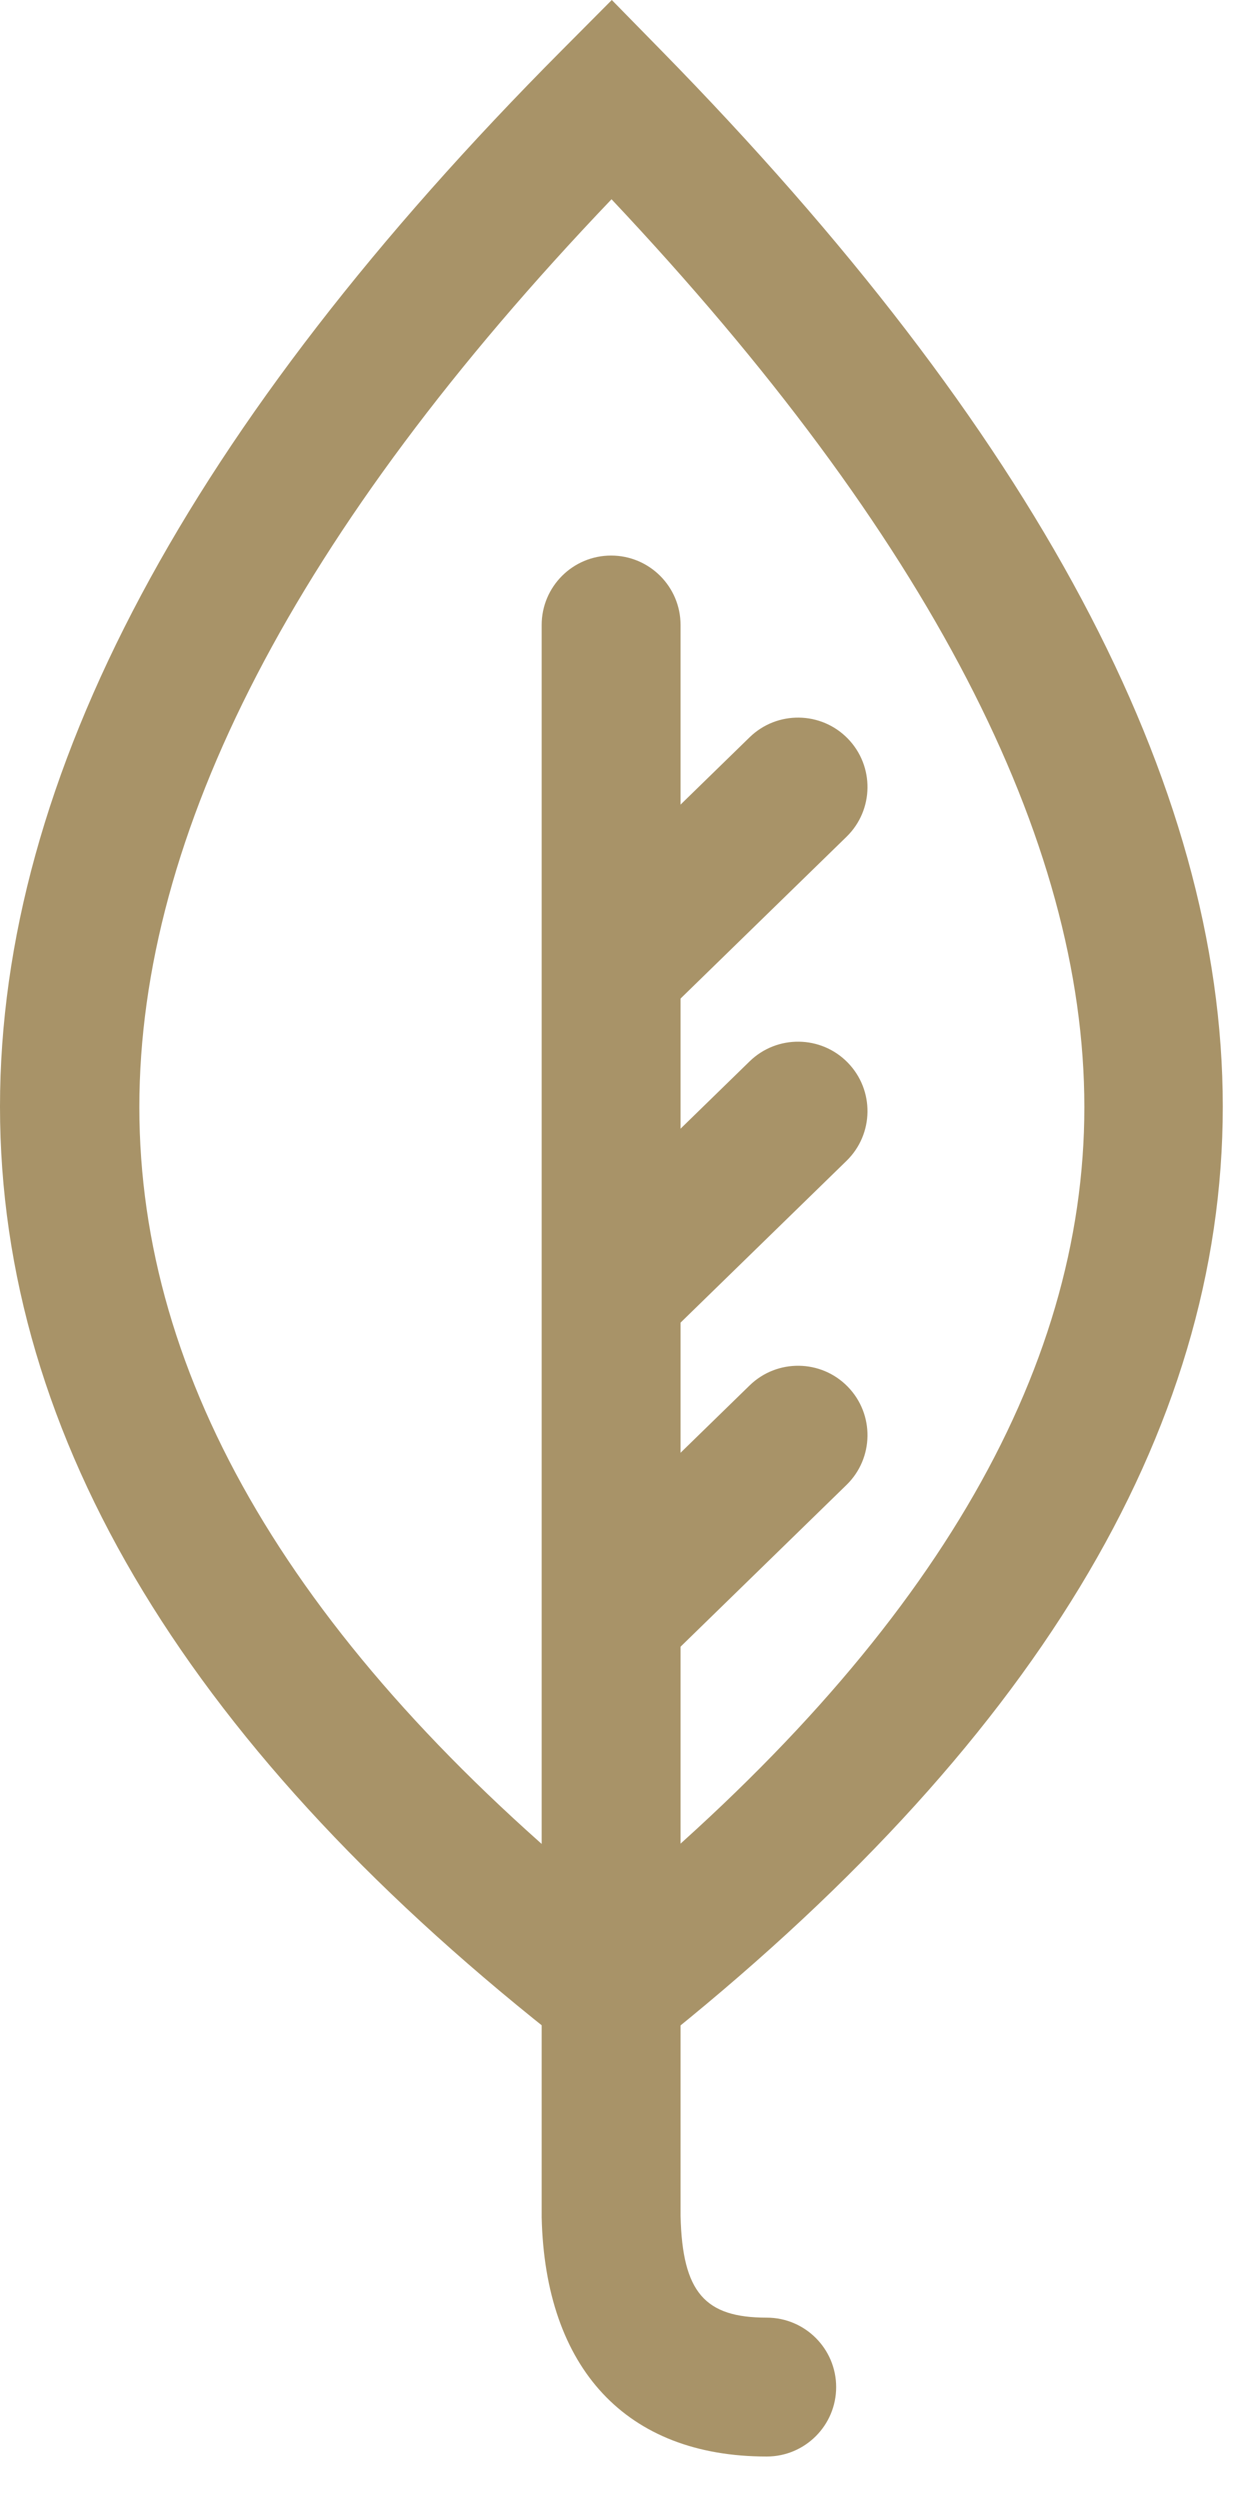 <?xml version="1.0" encoding="UTF-8"?>
<svg width="27px" height="54px" viewBox="0 0 27 54" version="1.1" xmlns="http://www.w3.org/2000/svg" xmlns:xlink="http://www.w3.org/1999/xlink">
    <!-- Generator: Sketch 52.3 (67297) - http://www.bohemiancoding.com/sketch -->
    <title>Group 4</title>
    <desc>Created with Sketch.</desc>
    <g id="Current" stroke="none" stroke-width="1" fill="none" fill-rule="evenodd">
        <g id="Features" transform="translate(-112, -1335)" fill="#A89368" fill-rule="nonzero">
            <g id="Group-4" transform="translate(112, 1335)">
                <path d="M12.144,1.077 L13.215,1.13686838e-13 L14.278,1.085 C22.33,9.301 26.412,16.891 26.412,23.902 C26.412,30.973 22.27,37.741 14.14,44.2 L13.216,44.934 L12.285,44.208 C4.147,37.868 -1.81188398e-12,31.094 -1.81188398e-12,23.902 C-1.81188398e-12,16.77 4.085,9.174 12.144,1.077 Z M3.01,23.914 C3.01,29.798 6.364,35.526 13.208,41.112 C20.063,35.419 23.422,29.687 23.422,23.914 C23.422,18.119 20.05,11.569 13.209,4.304 C6.378,11.461 3.01,18.009 3.01,23.914 Z" id="Path-3"></path>
                <path d="M11.7,13.5 C11.7,12.672 12.372,12 13.2,12 C14.028,12 14.7,12.672 14.7,13.5 L14.7,47.86 C14.738,49.524 15.231,50.061 16.561,50.061 C17.389,50.061 18.061,50.733 18.061,51.561 C18.061,52.389 17.389,53.061 16.561,53.061 C13.523,53.061 11.775,51.154 11.7,47.894 L11.7,13.5 Z" id="Path-5"></path>
                <path d="M16.191,15.926 C16.784,15.348 17.734,15.36 18.312,15.953 C18.89,16.546 18.878,17.496 18.285,18.074 L14.547,21.718 C13.954,22.296 13.004,22.284 12.426,21.691 C11.848,21.098 11.86,20.148 12.453,19.57 L16.191,15.926 Z" id="Path-6"></path>
                <path d="M16.191,22.926 C16.784,22.348 17.734,22.36 18.312,22.953 C18.89,23.546 18.878,24.496 18.285,25.074 L14.547,28.718 C13.954,29.296 13.004,29.284 12.426,28.691 C11.848,28.098 11.86,27.148 12.453,26.57 L16.191,22.926 Z" id="Path-6"></path>
                <path d="M16.191,29.926 C16.784,29.348 17.734,29.36 18.312,29.953 C18.89,30.546 18.878,31.496 18.285,32.074 L14.547,35.718 C13.954,36.296 13.004,36.284 12.426,35.691 C11.848,35.098 11.86,34.148 12.453,33.57 L16.191,29.926 Z" id="Path-6"></path>
            </g>
        </g>
    </g>
</svg>